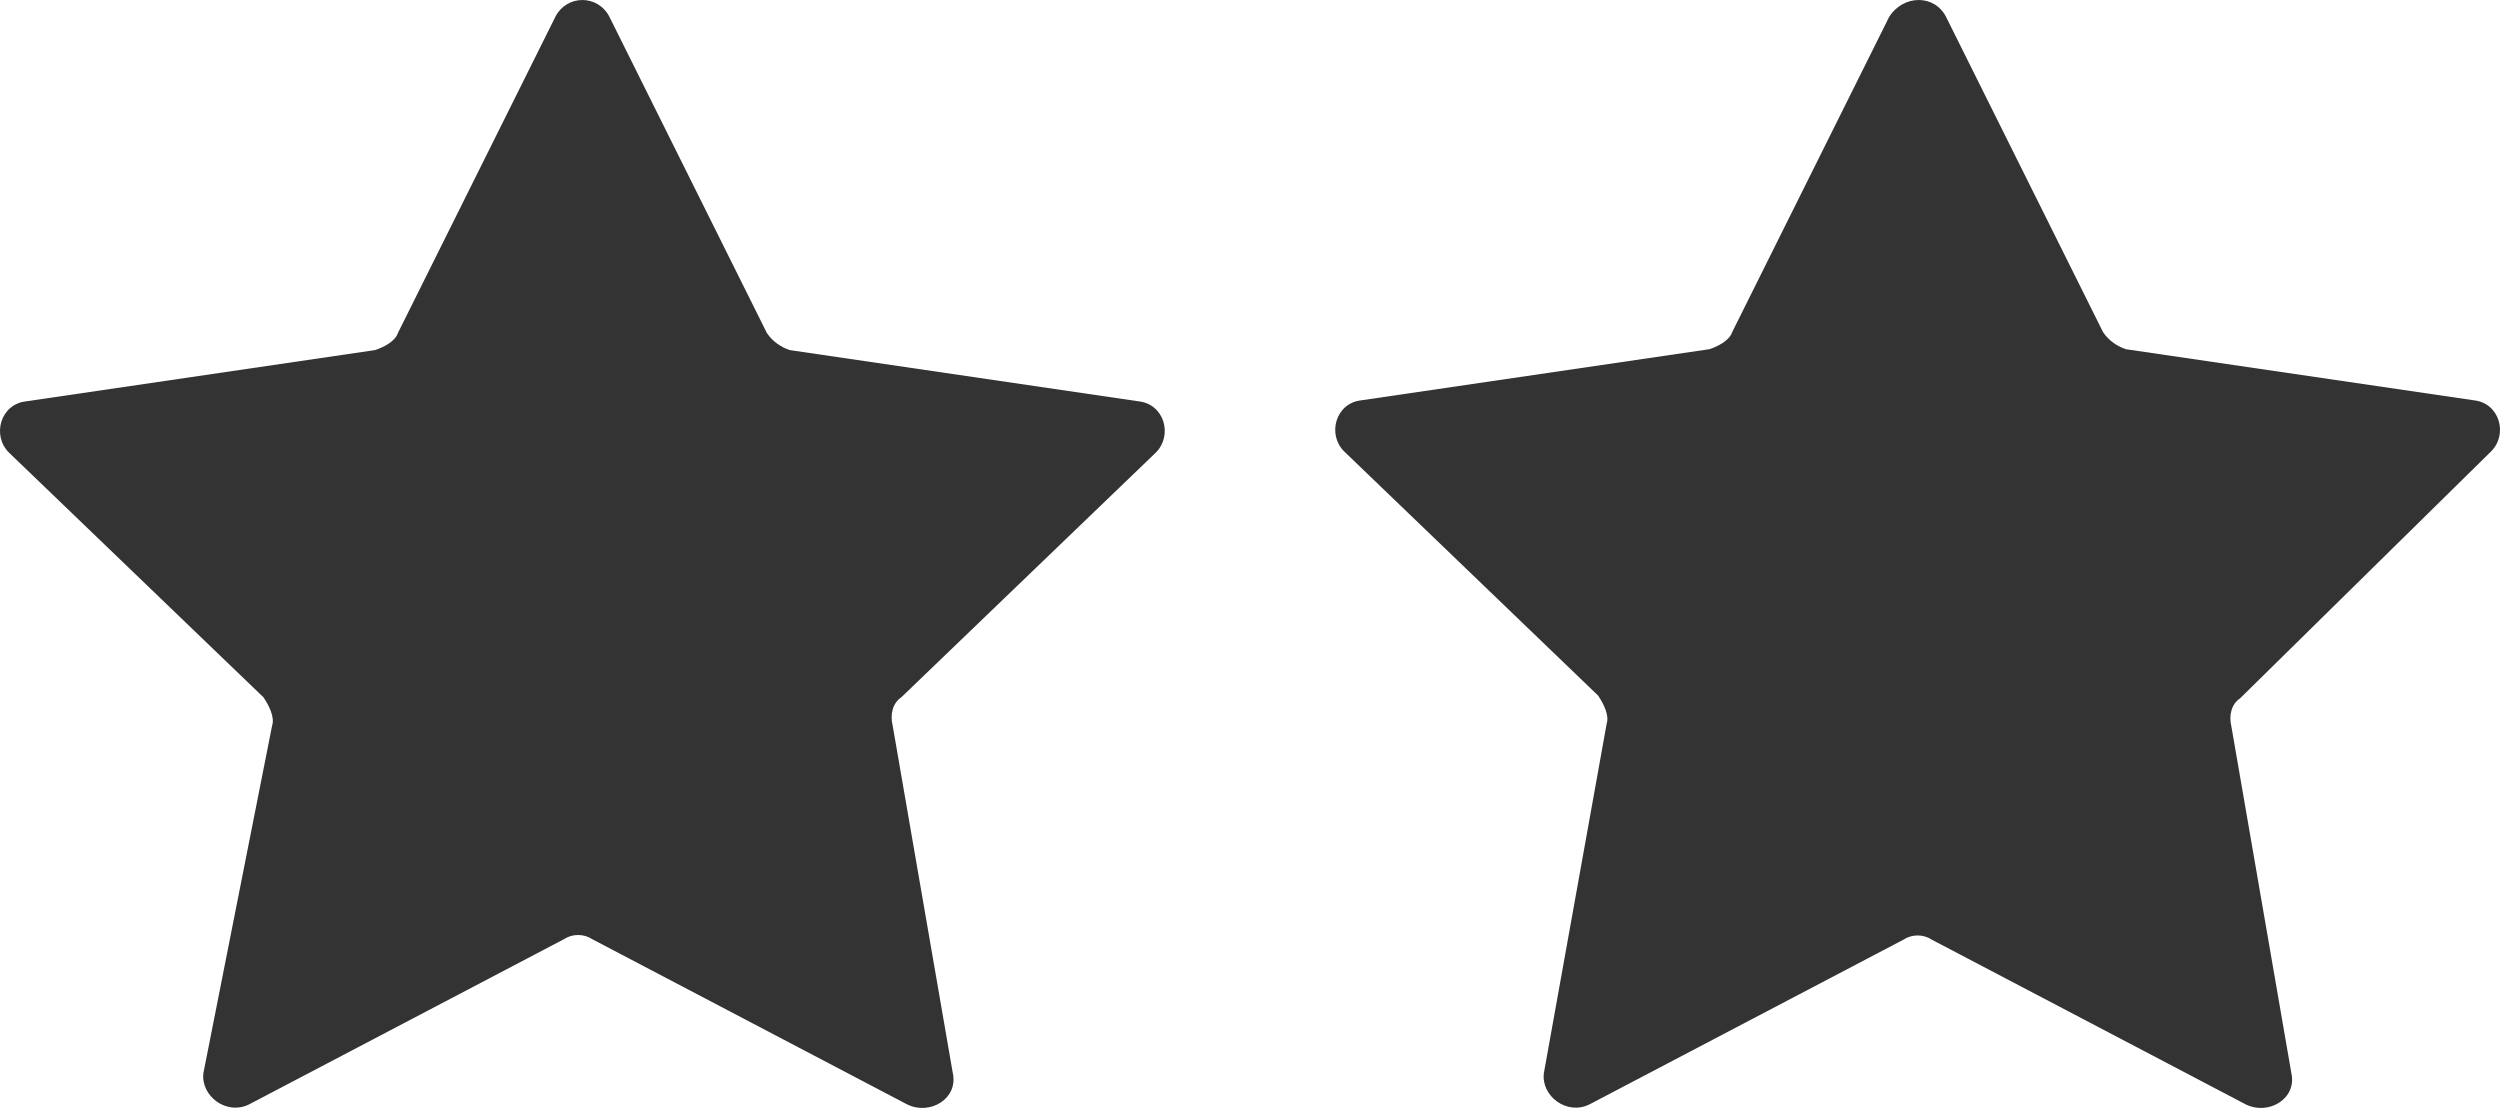 
<svg width="88px" height="39px" viewBox="0 0 88 39" version="1.1" xmlns="http://www.w3.org/2000/svg" xmlns:xlink="http://www.w3.org/1999/xlink">
    <g id="Page-1" stroke="none" stroke-width="1" fill="none" fill-rule="evenodd">
        <g id="Artboard" fill-rule="nonzero" fill="#333333">
            <g id="Group">
                <path d="M21.456,0.601 L26.994,11.722 C27.195,12.023 27.497,12.223 27.799,12.323 L40.082,14.127 C40.988,14.227 41.29,15.329 40.686,15.93 L31.725,24.546 C31.423,24.747 31.323,25.148 31.423,25.548 L33.538,37.771 C33.739,38.673 32.732,39.274 31.927,38.873 L20.852,33.062 C20.55,32.862 20.148,32.862 19.846,33.062 L8.771,38.873 C7.966,39.274 7.06,38.573 7.16,37.771 L9.577,25.548 C9.677,25.248 9.476,24.847 9.275,24.546 L0.314,15.93 C-0.29,15.329 0.012,14.227 0.918,14.127 L13.201,12.323 C13.503,12.223 13.906,12.023 14.006,11.722 L19.544,0.601 C19.946,-0.2 21.054,-0.2 21.456,0.601 Z" id="Shape"></path>
                <path d="M68.504,0.6 L74.028,11.692 C74.229,11.992 74.53,12.192 74.831,12.292 L87.084,14.091 C87.988,14.19 88.289,15.29 87.687,15.889 L78.849,24.583 C78.547,24.783 78.447,25.183 78.547,25.583 L80.656,37.775 C80.857,38.674 79.853,39.274 79.049,38.874 L68.002,33.078 C67.701,32.878 67.299,32.878 66.998,33.078 L55.951,38.874 C55.147,39.274 54.243,38.574 54.344,37.775 L56.553,25.483 C56.654,25.183 56.453,24.783 56.252,24.483 L47.313,15.889 C46.711,15.29 47.012,14.19 47.916,14.091 L60.169,12.292 C60.47,12.192 60.872,11.992 60.972,11.692 L66.496,0.6 C66.998,-0.2 68.103,-0.2 68.504,0.6 Z" id="Shape"></path>
            </g>
        </g>
    </g>
</svg>